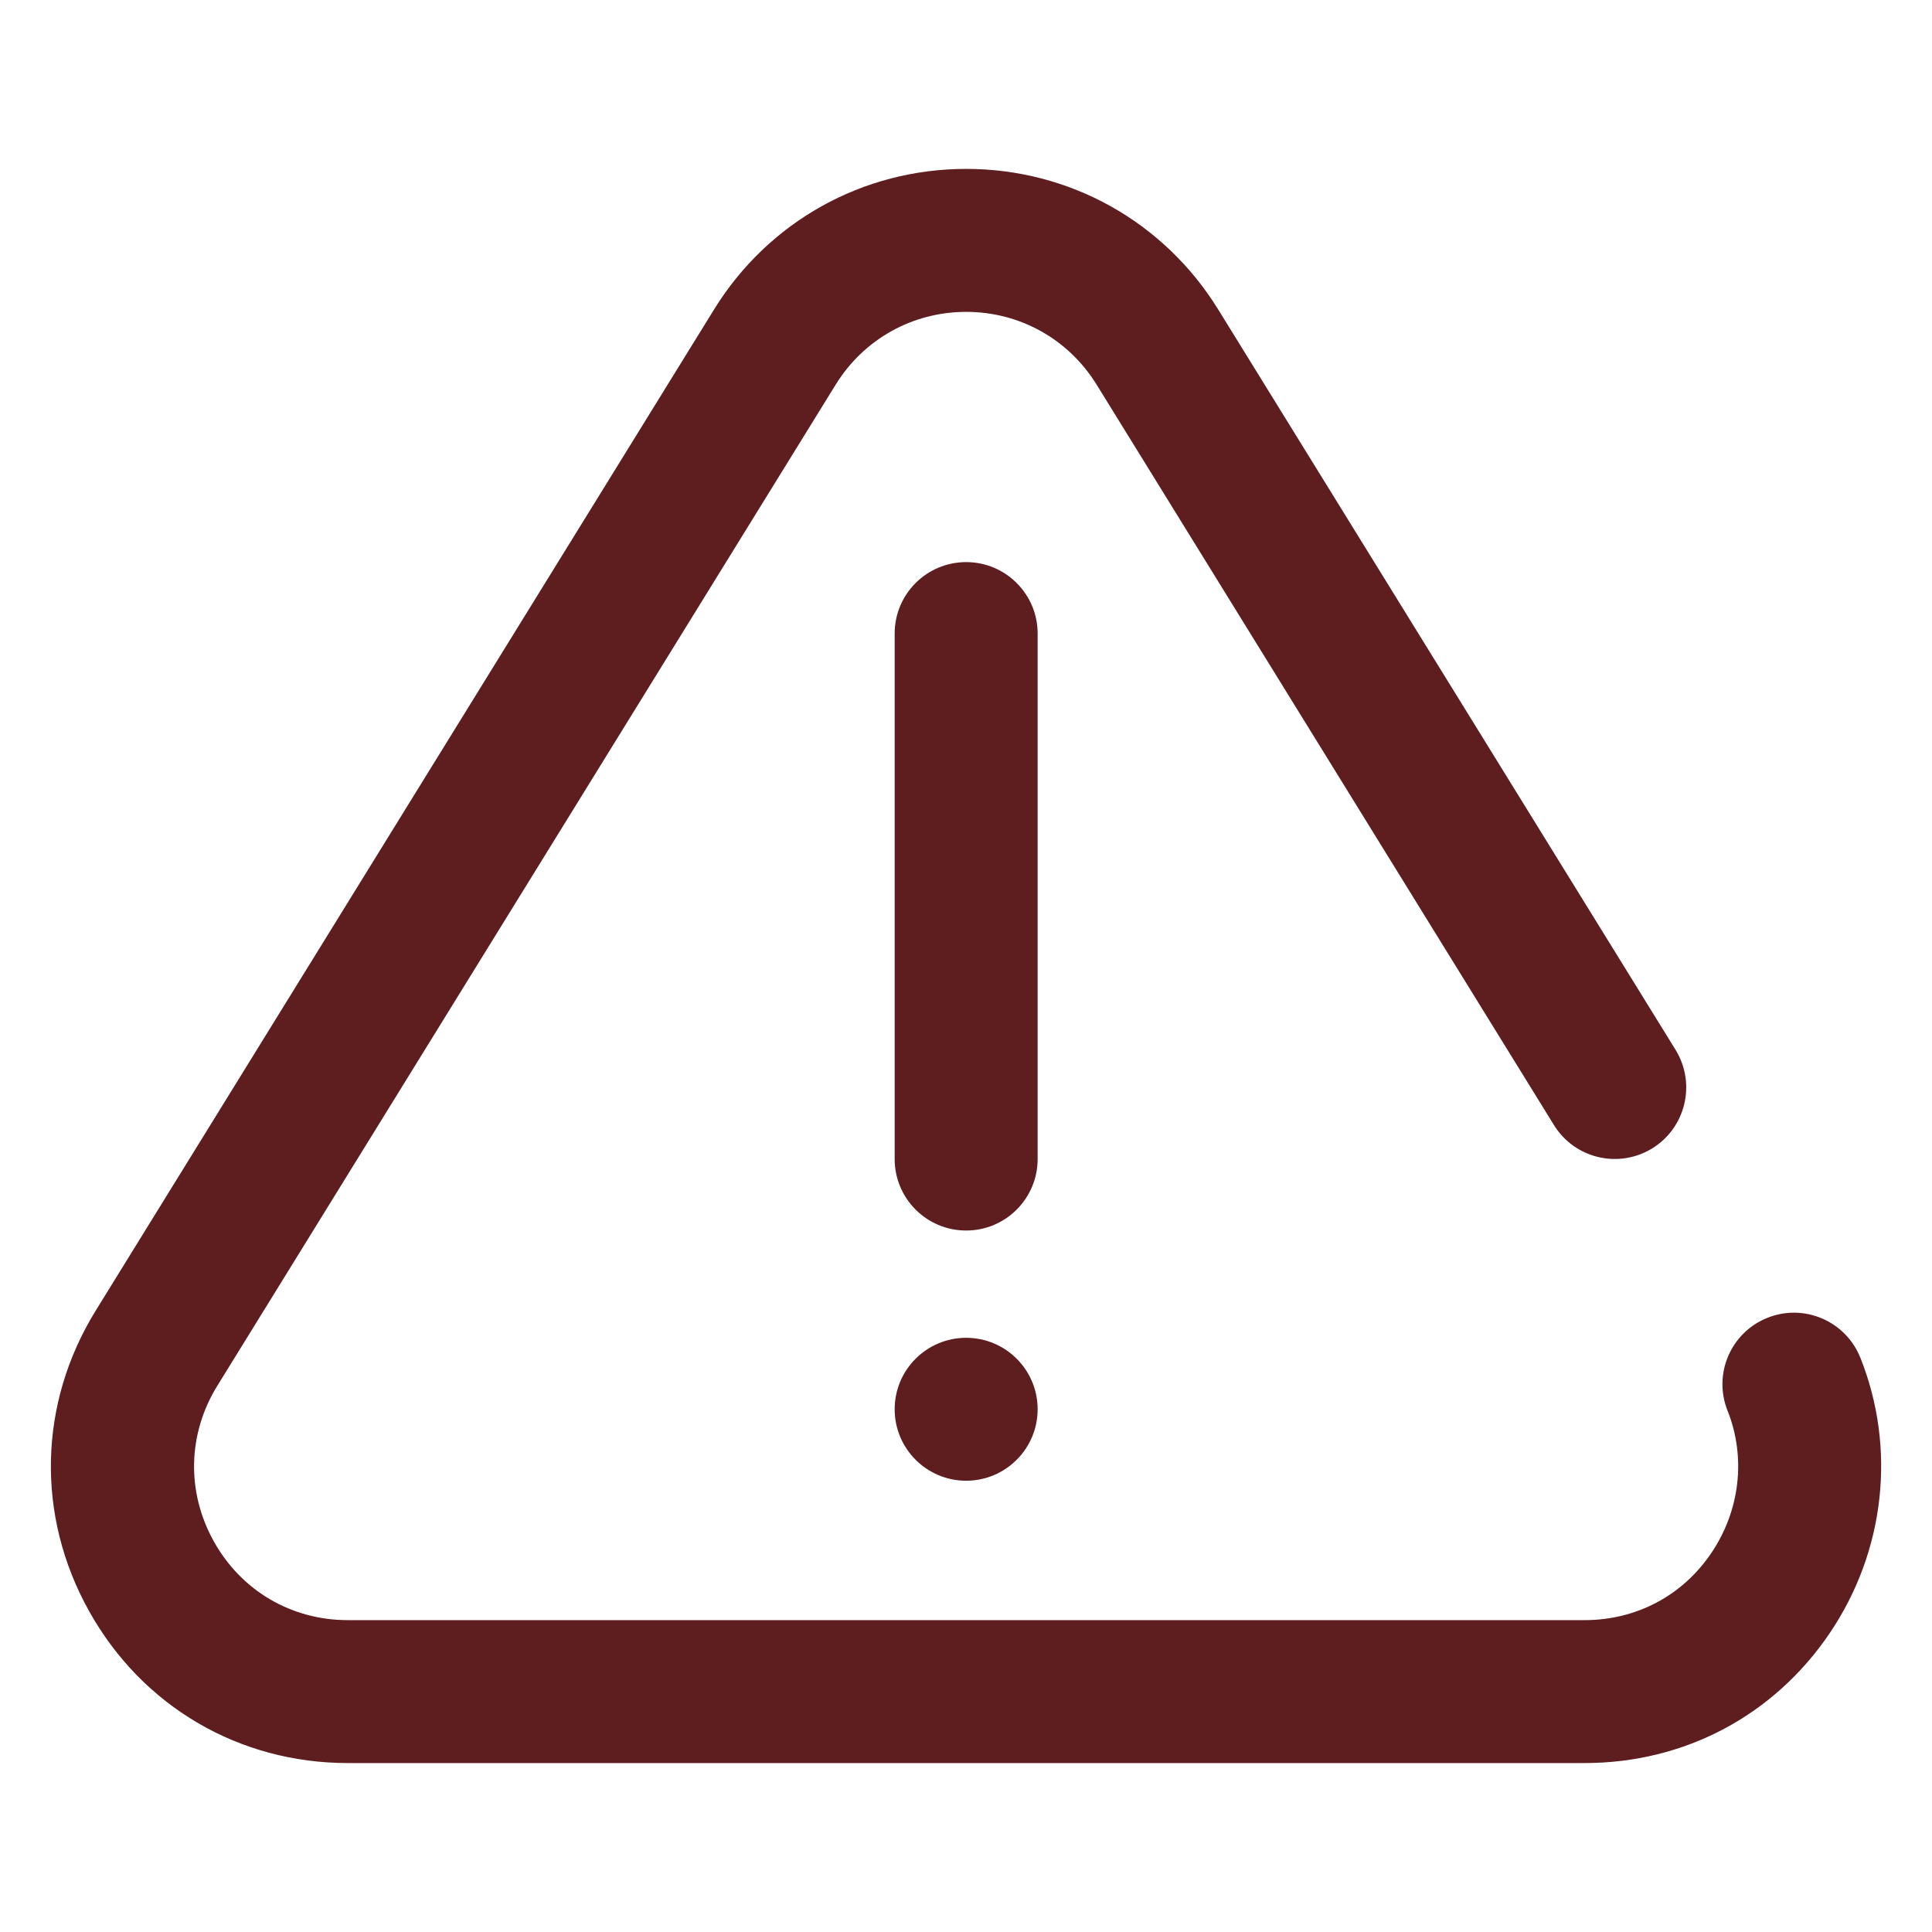 <?xml version="1.0" encoding="utf-8"?>
<!-- Generator: Adobe Illustrator 16.0.0, SVG Export Plug-In . SVG Version: 6.00 Build 0)  -->
<!DOCTYPE svg PUBLIC "-//W3C//DTD SVG 1.1//EN" "http://www.w3.org/Graphics/SVG/1.1/DTD/svg11.dtd">
<svg version="1.1" xmlns="http://www.w3.org/2000/svg" xmlns:xlink="http://www.w3.org/1999/xlink" x="0px" y="0px" width="38px"
	 height="38px" viewBox="0 0 38 38" enable-background="new 0 0 38 38" xml:space="preserve">
<g id="Warstwa_1">
</g>
<g id="Capa_1">
	<g>
		<g>
			<g>
				<path fill="#5E1D1F" d="M36.591,26.705c-0.289-0.722-1.106-1.074-1.828-0.785c-0.722,0.288-1.072,1.106-0.784,1.827
					c0.366,0.917,0.246,1.965-0.321,2.801c-0.567,0.839-1.476,1.318-2.492,1.318H6.84c-1.109,0-2.093-0.578-2.634-1.548
					c-0.542-0.971-0.516-2.115,0.068-3.061L16.437,7.565c0.554-0.896,1.513-1.431,2.566-1.431c1.054,0,2.012,0.535,2.566,1.431
					l8.995,14.563c0.407,0.66,1.273,0.866,1.935,0.458c0.66-0.408,0.864-1.274,0.458-1.936L23.961,6.088
					c-1.069-1.731-2.923-2.766-4.958-2.766s-3.889,1.034-4.959,2.766L1.882,25.779c-1.127,1.827-1.176,4.034-0.131,5.908
					c1.044,1.873,2.947,2.99,5.09,2.99h24.325c1.964,0,3.722-0.931,4.82-2.552C37.076,30.516,37.303,28.488,36.591,26.705z"/>
				<path fill="#5E1D1F" d="M19.003,29.124c0.776,0,1.406-0.63,1.406-1.406c0-0.775-0.629-1.405-1.406-1.405h0
					c-0.777,0-1.406,0.63-1.406,1.405C17.597,28.494,18.227,29.124,19.003,29.124z"/>
				<path fill="#5E1D1F" d="M20.409,22.797V12.461c0-0.776-0.63-1.405-1.406-1.405c-0.777,0-1.406,0.629-1.406,1.405v10.336
					c0,0.776,0.629,1.406,1.406,1.406C19.779,24.203,20.409,23.573,20.409,22.797z"/>
			</g>
		</g>
	</g>
</g>
</svg>
